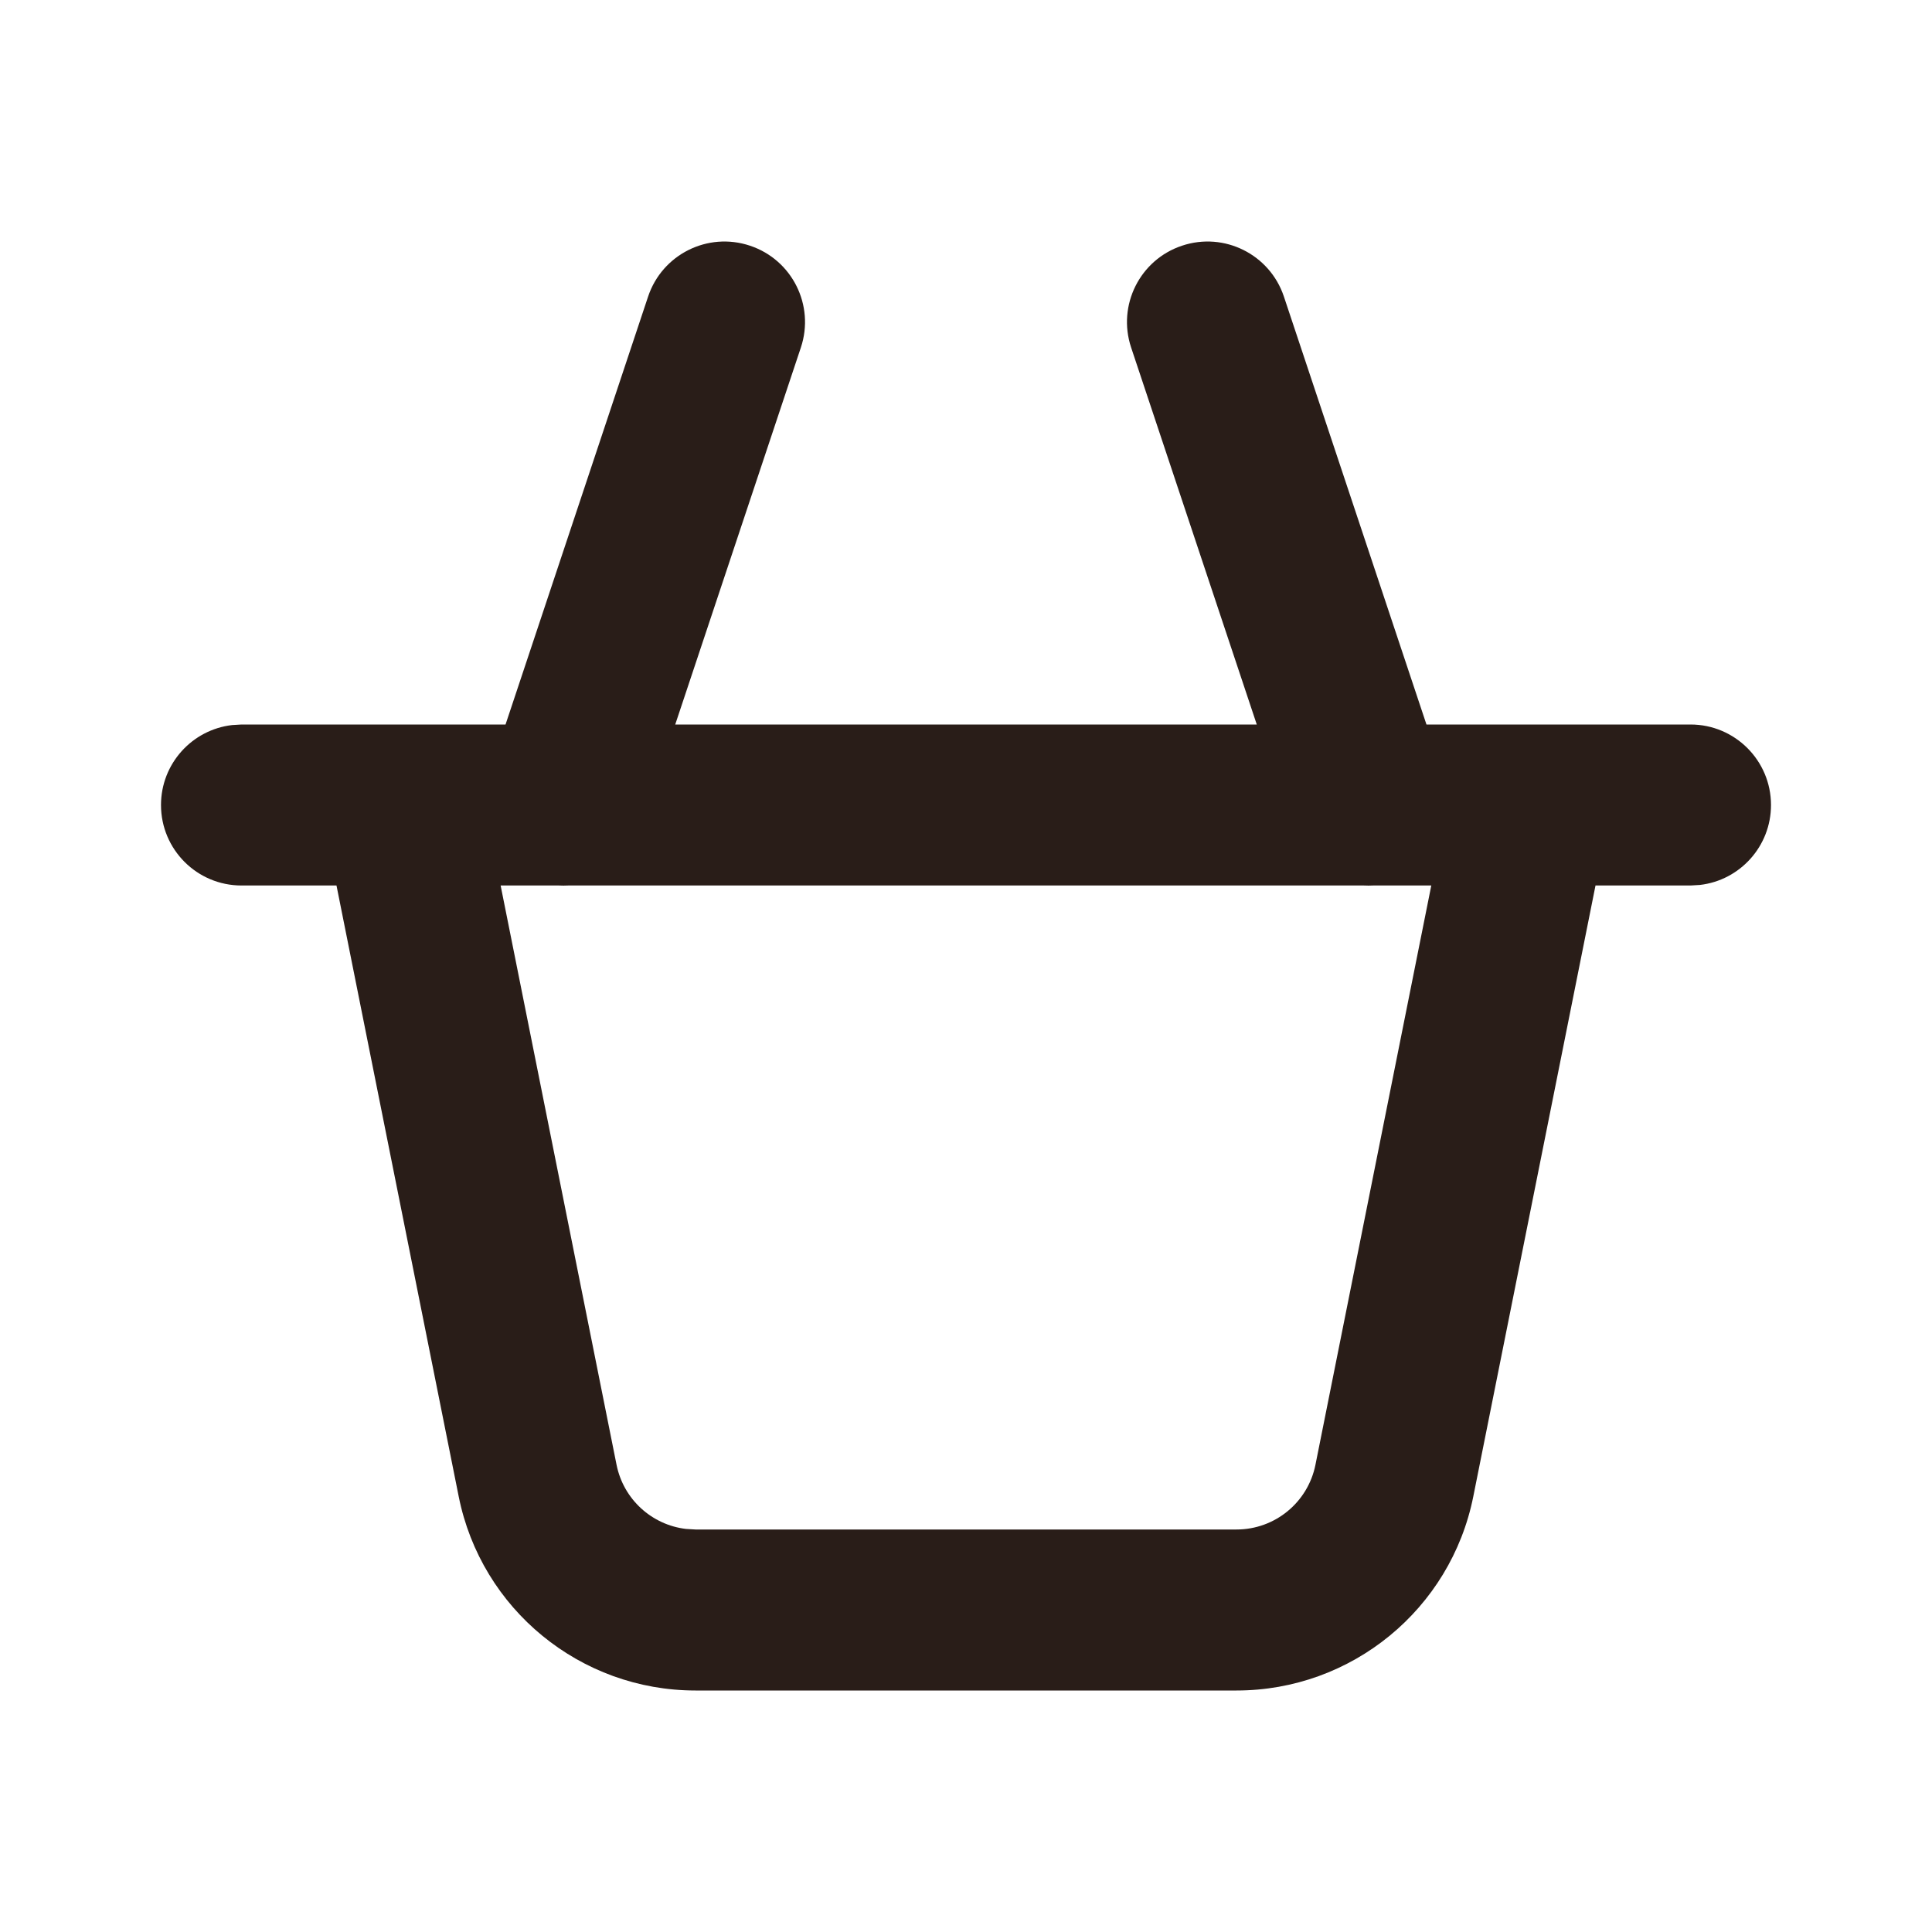 <svg width="40" height="40" viewBox="0 0 24 24" fill="none" xmlns="http://www.w3.org/2000/svg">
<path fill-rule="evenodd" clip-rule="evenodd" d="M9.316 3.052C8.792 2.877 8.226 3.16 8.051 3.684L6.28 9H5H3L2.883 9.007C2.386 9.065 2 9.487 2 10C2 10.553 2.448 11 3 11H4.18L5.698 18.589C5.978 19.991 7.21 21 8.64 21H15.36C16.79 21 18.022 19.991 18.302 18.589L19.82 11H21L21.117 10.993C21.614 10.936 22 10.513 22 10C22 9.448 21.552 9 21 9H19H17.72L15.949 3.684C15.774 3.16 15.208 2.877 14.684 3.052C14.16 3.226 13.877 3.792 14.051 4.316L15.612 9H8.388L9.949 4.316C10.123 3.792 9.84 3.226 9.316 3.052ZM16.944 11H7.057C7.019 11.002 6.982 11.002 6.944 11H6.219L7.659 18.196C7.745 18.625 8.097 18.943 8.522 18.993L8.64 19H15.36C15.837 19 16.247 18.664 16.341 18.196L17.78 11H17.056C17.018 11.002 16.981 11.002 16.944 11Z" fill="#291D18"/>
</svg>
